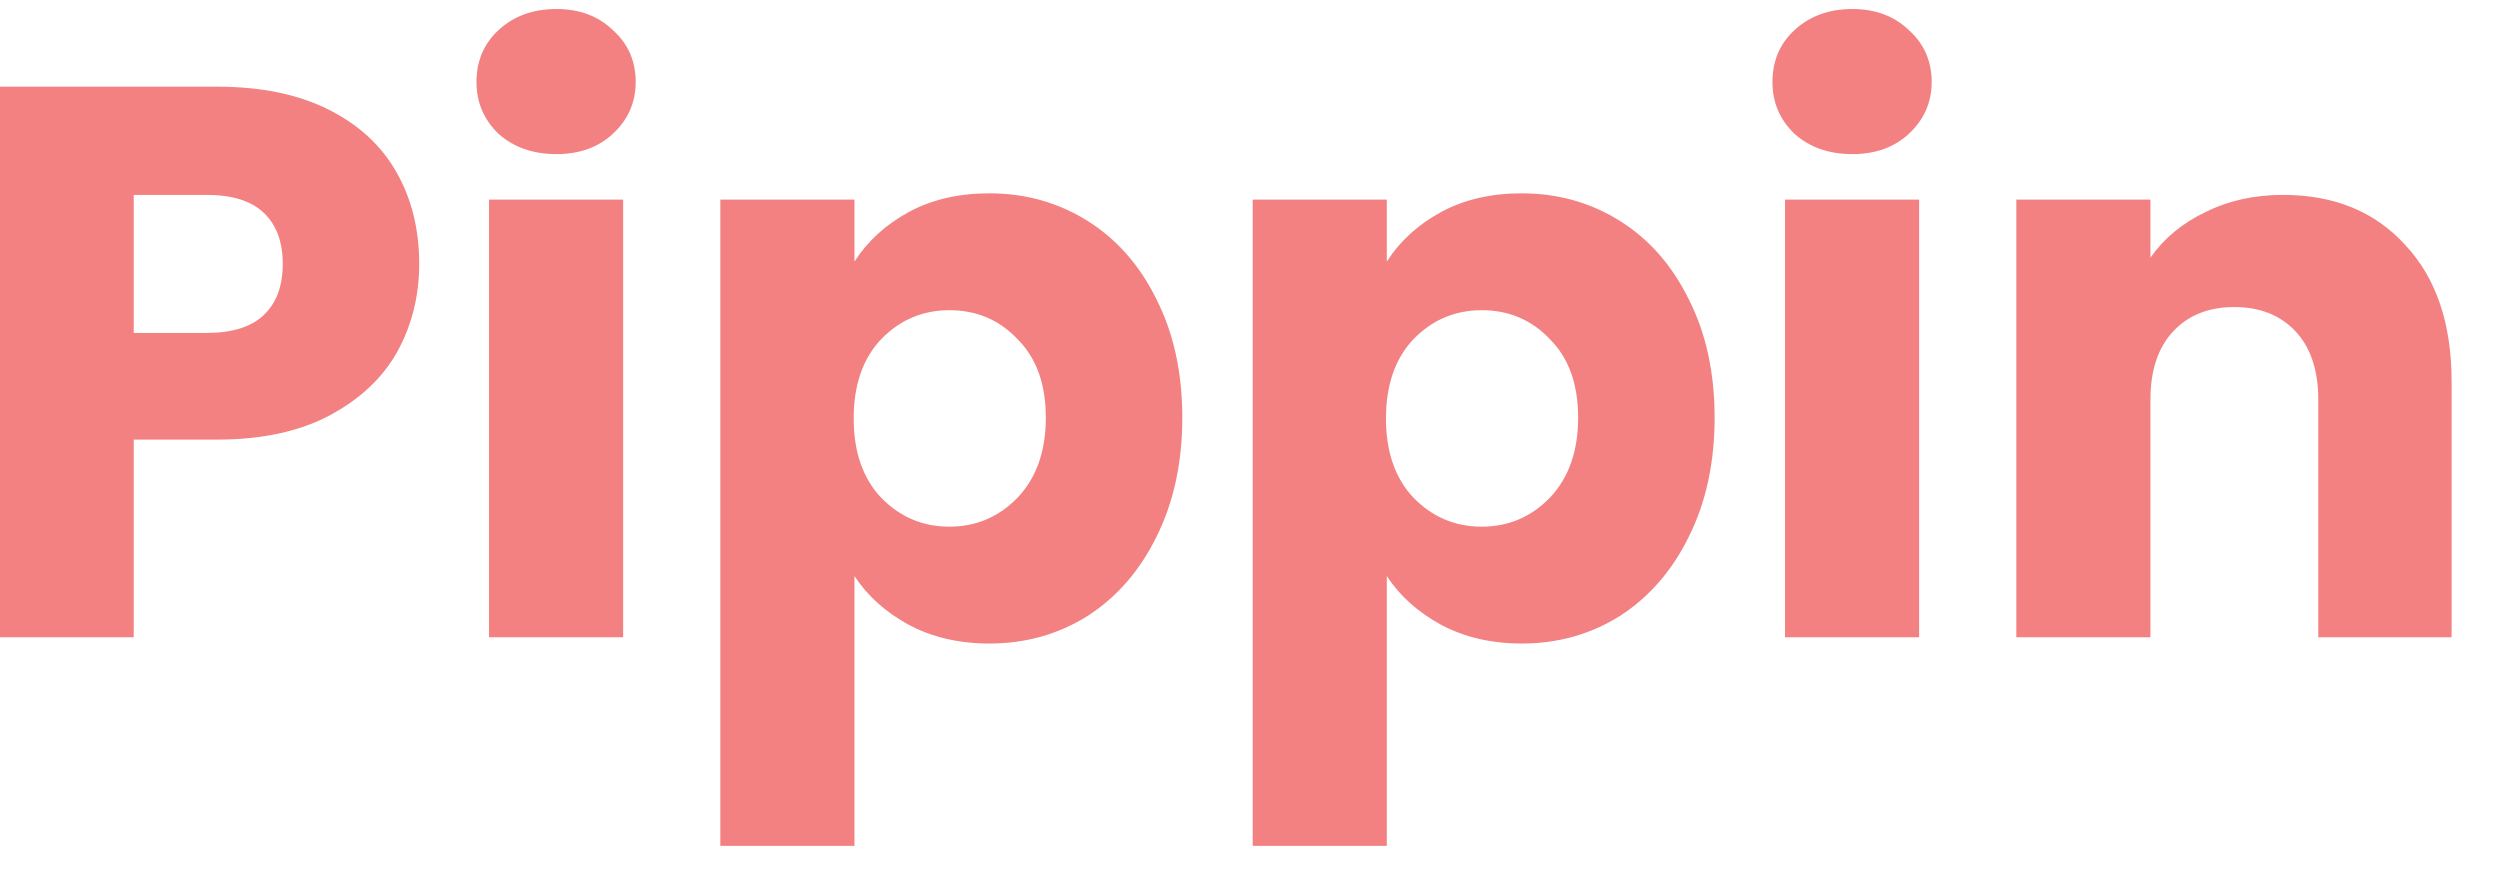 <svg width="51" height="18" viewBox="0 0 51 18" fill="none" xmlns="http://www.w3.org/2000/svg">
<path d="M8.552 5.384C8.552 6.035 8.403 6.632 8.104 7.176C7.805 7.709 7.347 8.141 6.728 8.472C6.109 8.803 5.341 8.968 4.424 8.968H2.728V13H-0.008V1.768H4.424C5.32 1.768 6.077 1.923 6.696 2.232C7.315 2.541 7.779 2.968 8.088 3.512C8.397 4.056 8.552 4.68 8.552 5.384ZM4.216 6.792C4.739 6.792 5.128 6.669 5.384 6.424C5.64 6.179 5.768 5.832 5.768 5.384C5.768 4.936 5.64 4.589 5.384 4.344C5.128 4.099 4.739 3.976 4.216 3.976H2.728V6.792H4.216ZM11.352 3.144C10.872 3.144 10.478 3.005 10.168 2.728C9.87 2.44 9.72 2.088 9.72 1.672C9.72 1.245 9.87 0.893 10.168 0.616C10.478 0.328 10.872 0.184 11.352 0.184C11.822 0.184 12.206 0.328 12.504 0.616C12.814 0.893 12.968 1.245 12.968 1.672C12.968 2.088 12.814 2.44 12.504 2.728C12.206 3.005 11.822 3.144 11.352 3.144ZM12.712 4.072V13H9.976V4.072H12.712ZM17.431 5.336C17.698 4.92 18.066 4.584 18.535 4.328C19.005 4.072 19.554 3.944 20.183 3.944C20.919 3.944 21.586 4.131 22.183 4.504C22.78 4.877 23.25 5.411 23.591 6.104C23.943 6.797 24.119 7.603 24.119 8.52C24.119 9.437 23.943 10.248 23.591 10.952C23.25 11.645 22.78 12.184 22.183 12.568C21.586 12.941 20.919 13.128 20.183 13.128C19.564 13.128 19.015 13 18.535 12.744C18.066 12.488 17.698 12.157 17.431 11.752V17.256H14.695V4.072H17.431V5.336ZM21.335 8.52C21.335 7.837 21.143 7.304 20.759 6.92C20.386 6.525 19.922 6.328 19.367 6.328C18.823 6.328 18.359 6.525 17.975 6.92C17.602 7.315 17.415 7.853 17.415 8.536C17.415 9.219 17.602 9.757 17.975 10.152C18.359 10.547 18.823 10.744 19.367 10.744C19.911 10.744 20.375 10.547 20.759 10.152C21.143 9.747 21.335 9.203 21.335 8.52ZM28.291 5.336C28.557 4.92 28.925 4.584 29.395 4.328C29.864 4.072 30.413 3.944 31.043 3.944C31.779 3.944 32.445 4.131 33.042 4.504C33.64 4.877 34.109 5.411 34.45 6.104C34.803 6.797 34.978 7.603 34.978 8.52C34.978 9.437 34.803 10.248 34.45 10.952C34.109 11.645 33.64 12.184 33.042 12.568C32.445 12.941 31.779 13.128 31.043 13.128C30.424 13.128 29.875 13 29.395 12.744C28.925 12.488 28.557 12.157 28.291 11.752V17.256H25.555V4.072H28.291V5.336ZM32.194 8.52C32.194 7.837 32.002 7.304 31.619 6.92C31.245 6.525 30.781 6.328 30.227 6.328C29.683 6.328 29.218 6.525 28.834 6.92C28.461 7.315 28.274 7.853 28.274 8.536C28.274 9.219 28.461 9.757 28.834 10.152C29.218 10.547 29.683 10.744 30.227 10.744C30.77 10.744 31.235 10.547 31.619 10.152C32.002 9.747 32.194 9.203 32.194 8.52ZM37.79 3.144C37.31 3.144 36.915 3.005 36.606 2.728C36.307 2.44 36.158 2.088 36.158 1.672C36.158 1.245 36.307 0.893 36.606 0.616C36.915 0.328 37.31 0.184 37.79 0.184C38.259 0.184 38.643 0.328 38.942 0.616C39.251 0.893 39.406 1.245 39.406 1.672C39.406 2.088 39.251 2.44 38.942 2.728C38.643 3.005 38.259 3.144 37.79 3.144ZM39.15 4.072V13H36.414V4.072H39.15ZM46.573 3.976C47.618 3.976 48.45 4.317 49.069 5C49.698 5.672 50.013 6.6 50.013 7.784V13H47.293V8.152C47.293 7.555 47.138 7.091 46.829 6.76C46.519 6.429 46.103 6.264 45.581 6.264C45.058 6.264 44.642 6.429 44.333 6.76C44.023 7.091 43.869 7.555 43.869 8.152V13H41.133V4.072H43.869V5.256C44.146 4.861 44.519 4.552 44.989 4.328C45.458 4.093 45.986 3.976 46.573 3.976Z" fill="#F38181"/>
</svg>

